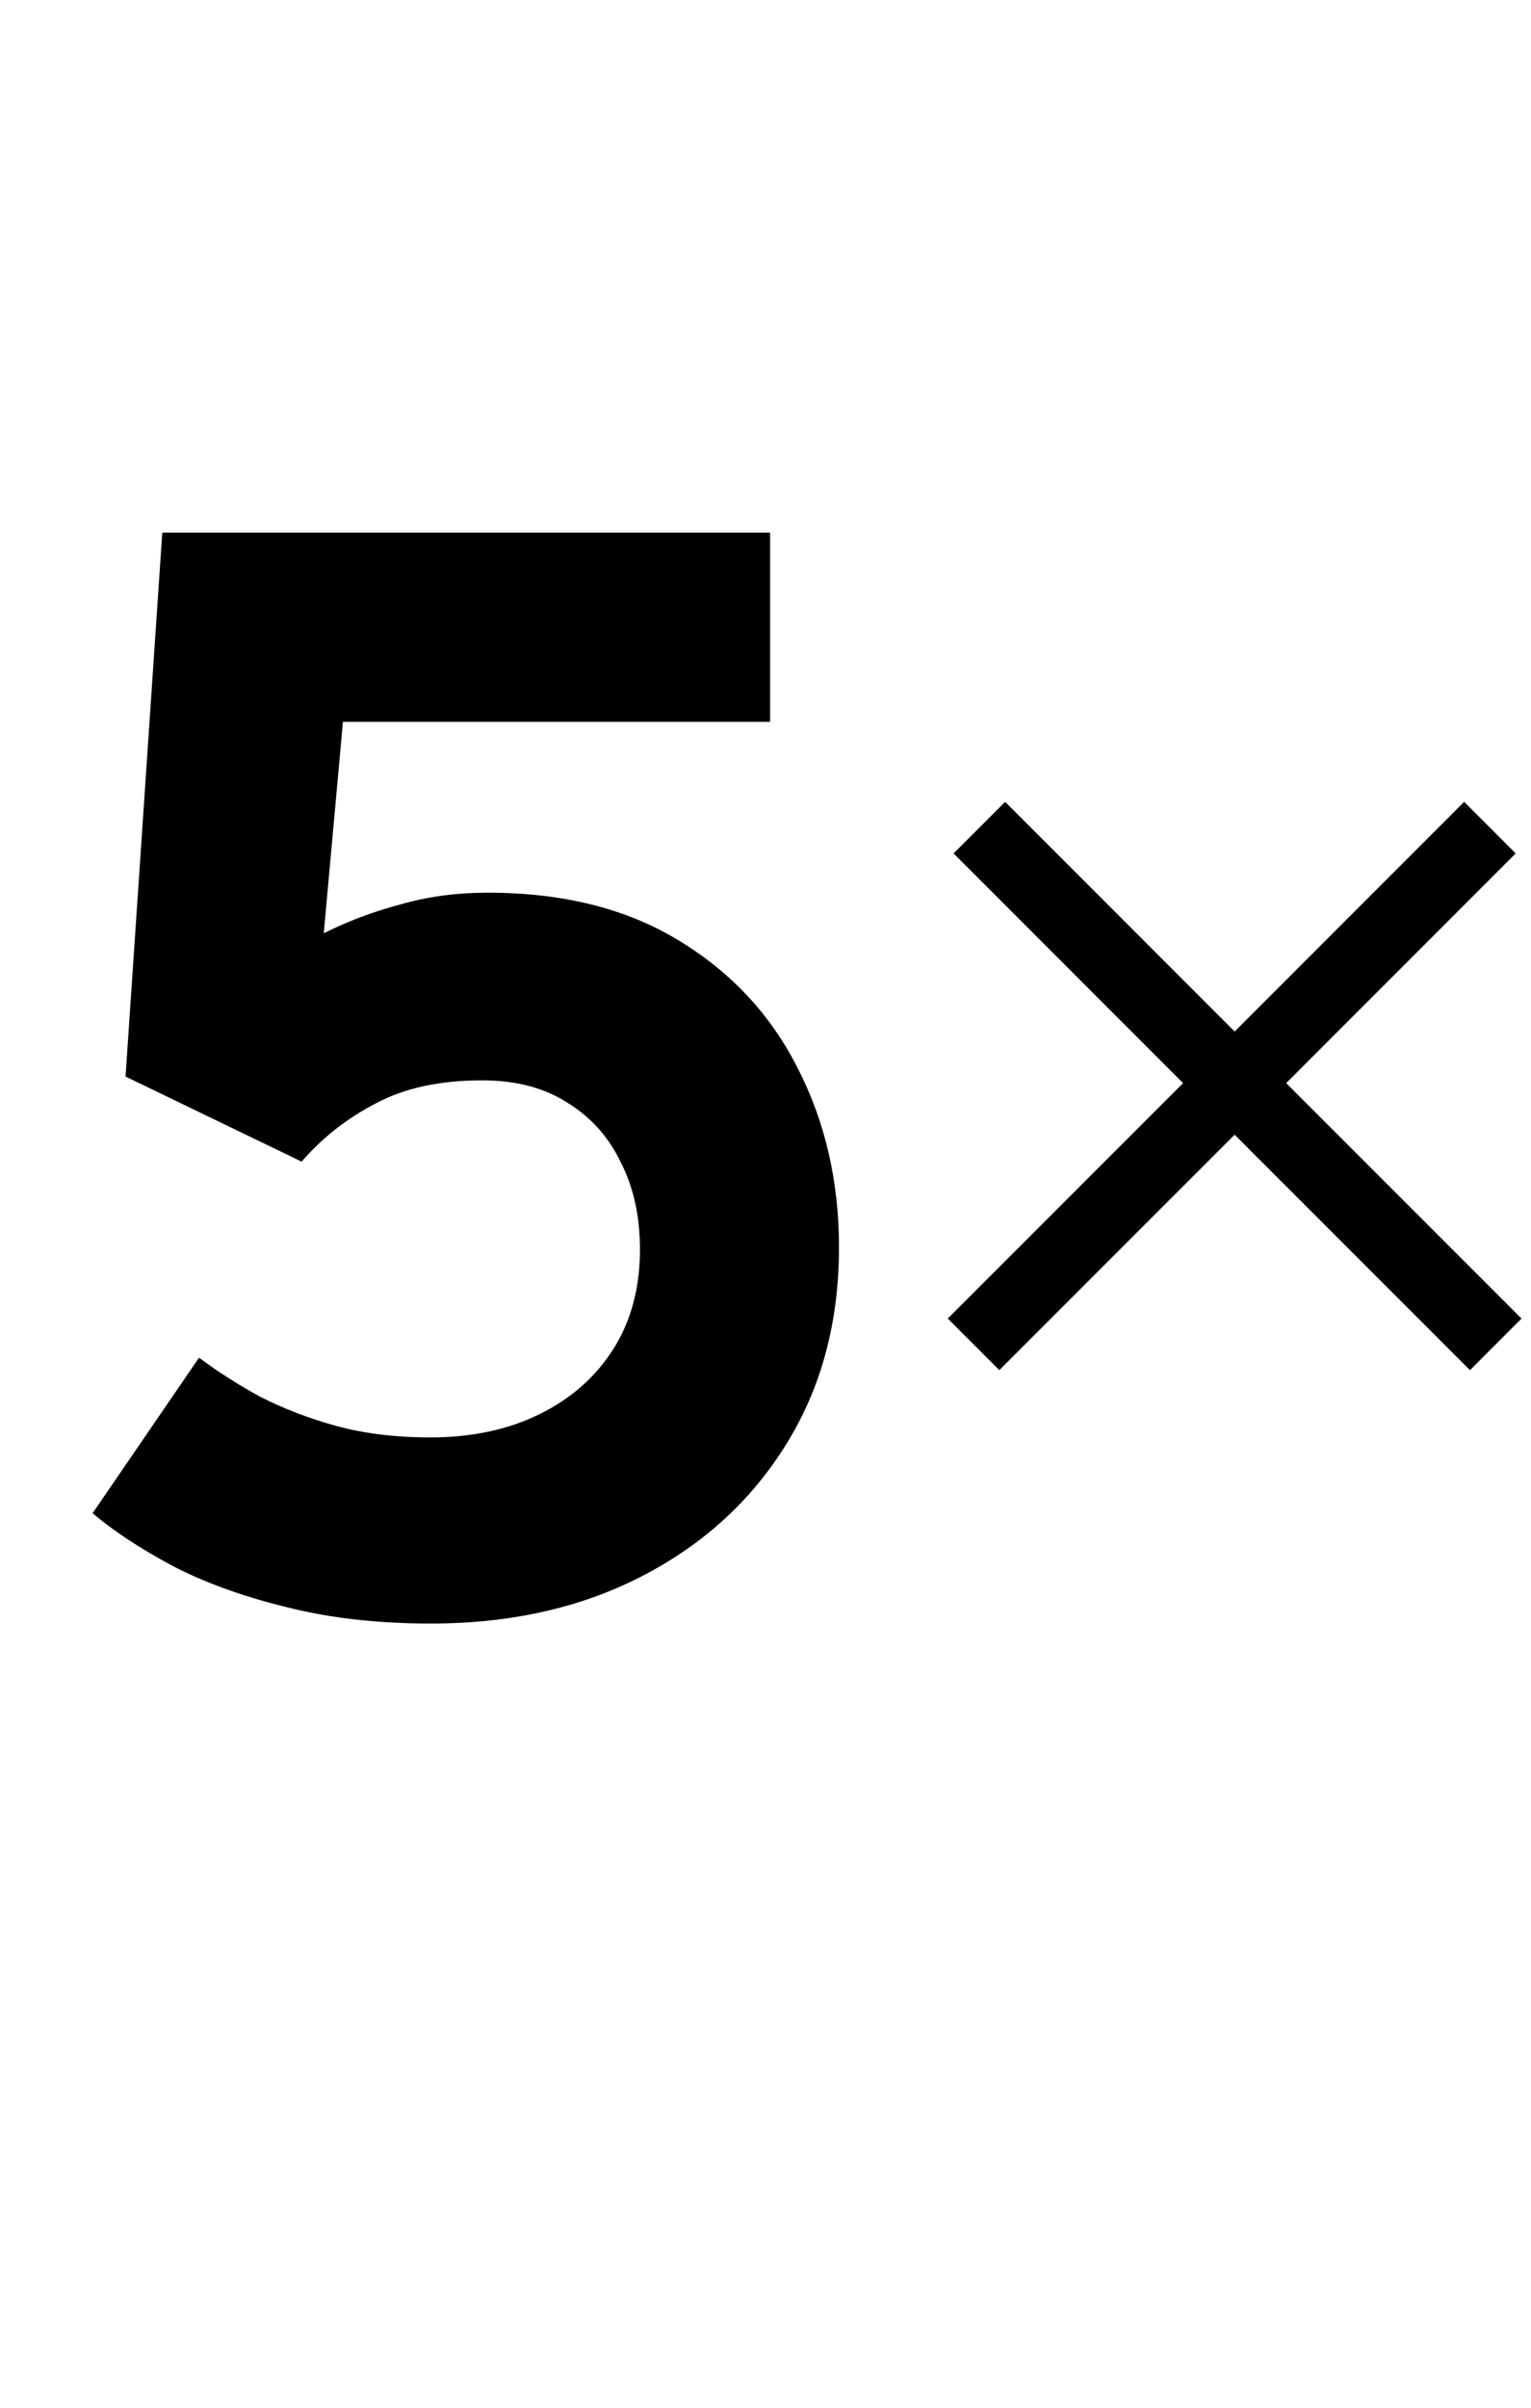 <?xml version="1.0" encoding="UTF-8"?> <svg xmlns="http://www.w3.org/2000/svg" width="21" height="33" viewBox="0 0 21 33" fill="none"> <path d="M5.912 22.252C5.17 22.252 4.501 22.175 3.906 22.021C3.311 21.874 2.793 21.685 2.352 21.454C1.911 21.216 1.55 20.978 1.27 20.74L2.73 18.608C2.982 18.797 3.262 18.976 3.57 19.144C3.885 19.305 4.231 19.438 4.609 19.543C4.995 19.648 5.425 19.701 5.901 19.701C6.468 19.701 6.965 19.596 7.392 19.386C7.826 19.175 8.165 18.878 8.411 18.493C8.655 18.108 8.778 17.653 8.778 17.128C8.778 16.673 8.691 16.274 8.515 15.931C8.348 15.581 8.102 15.308 7.78 15.112C7.465 14.909 7.077 14.807 6.615 14.807C6.034 14.807 5.548 14.912 5.155 15.123C4.763 15.325 4.424 15.591 4.137 15.921L1.722 14.755L2.226 7.3H10.563V9.893H4.704L4.441 12.791C4.777 12.623 5.131 12.491 5.502 12.393C5.873 12.287 6.269 12.235 6.689 12.235C7.718 12.235 8.589 12.452 9.303 12.886C10.024 13.32 10.57 13.905 10.941 14.639C11.319 15.374 11.508 16.194 11.508 17.096C11.508 18.119 11.267 19.018 10.784 19.795C10.307 20.565 9.649 21.167 8.809 21.601C7.97 22.035 7.003 22.252 5.912 22.252Z" fill="black"></path> <path fill-rule="evenodd" clip-rule="evenodd" d="M16.228 14.845L13 18.072L13.707 18.779L16.935 15.552L20.163 18.779L20.87 18.072L17.642 14.845L20.79 11.697L20.083 10.99L16.935 14.138L13.787 10.99L13.08 11.697L16.228 14.845Z" fill="black"></path> </svg> 